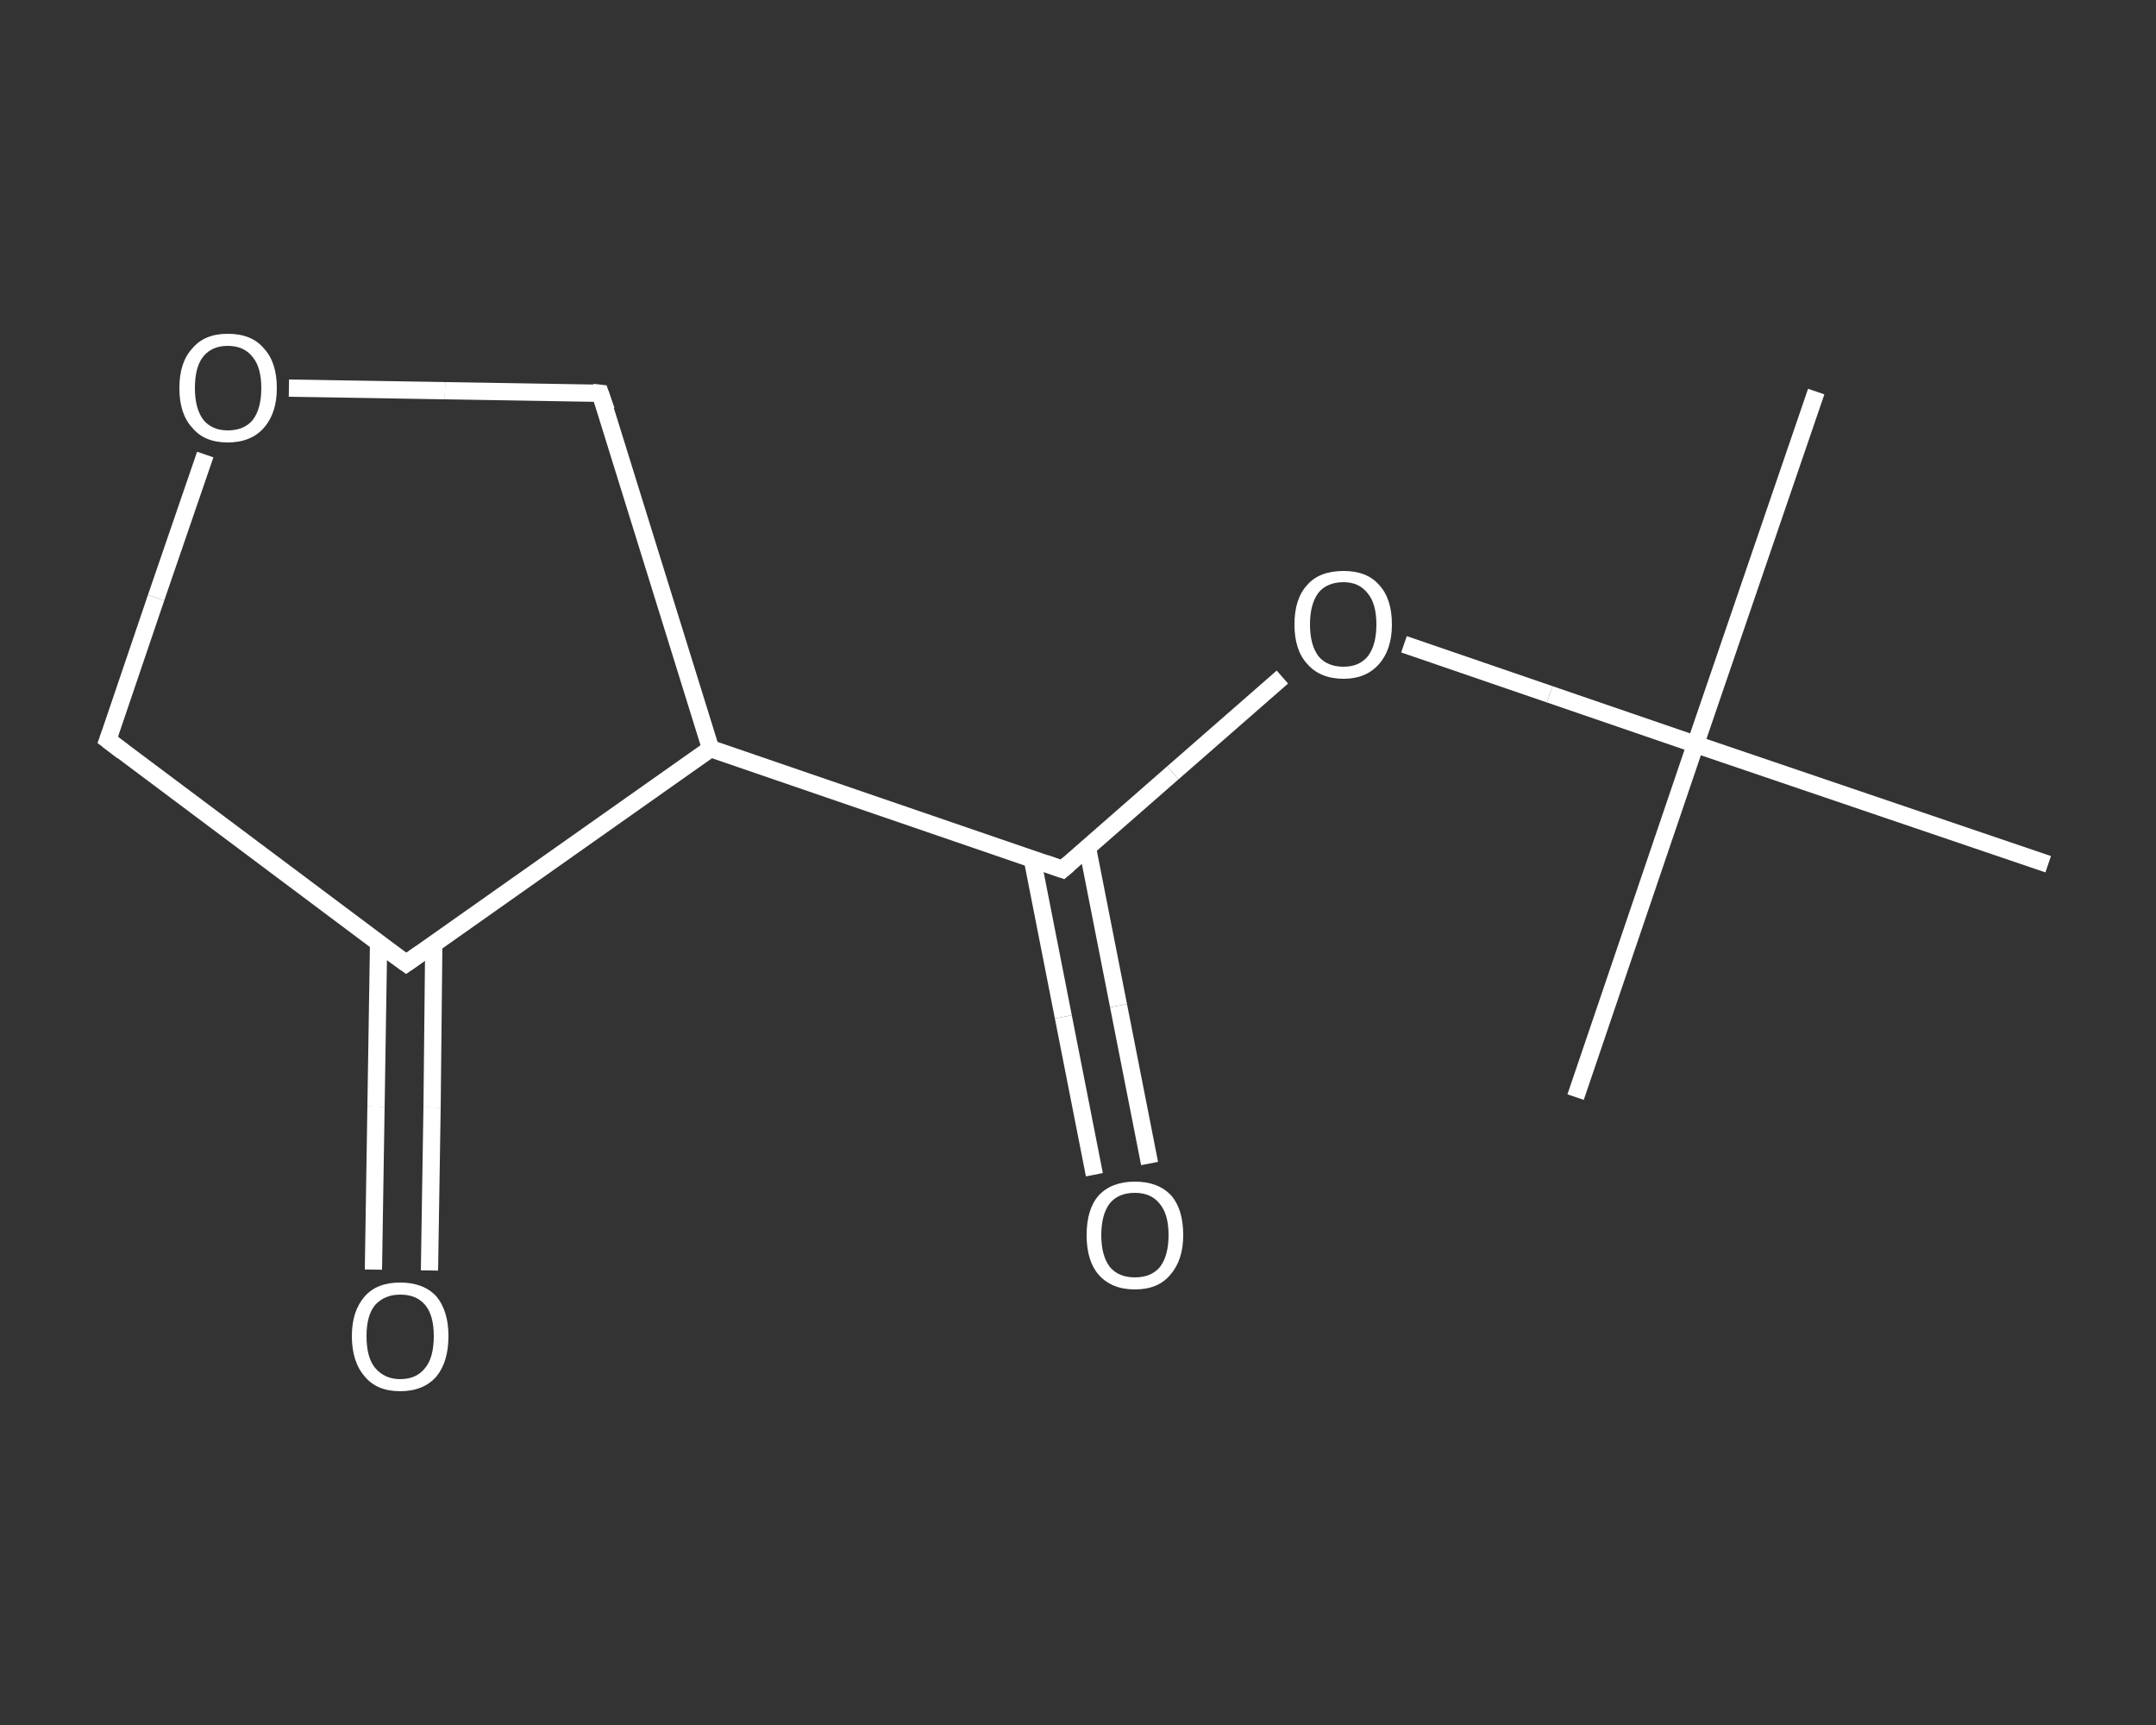 <?xml version='1.0' encoding='iso-8859-1'?>
<svg version='1.1' baseProfile='full'
              xmlns='http://www.w3.org/2000/svg'
                      xmlns:rdkit='http://www.rdkit.org/xml'
                      xmlns:xlink='http://www.w3.org/1999/xlink'
                  xml:space='preserve'
width='250px' height='200px' viewBox='0 0 250 200'>
<rect x="0" y="0" width="250" height="200" fill="#333333" stroke="none"/>
<!-- END OF HEADER -->
<rect style='opacity:1.0;fill:transparent;stroke:none' width='250.0' height='200.0' x='0.0' y='0.0'> </rect>
<path class='bond-0 atom-0 atom-1' d='M 210.6,45.4 L 196.6,86.3' style='fill:none;fill-rule:evenodd;stroke:#FFFFFF;stroke-width:2.0px;stroke-linecap:butt;stroke-linejoin:miter;stroke-opacity:1' />
<path class='bond-1 atom-1 atom-2' d='M 196.6,86.3 L 182.7,127.2' style='fill:none;fill-rule:evenodd;stroke:#FFFFFF;stroke-width:2.0px;stroke-linecap:butt;stroke-linejoin:miter;stroke-opacity:1' />
<path class='bond-2 atom-1 atom-3' d='M 196.6,86.3 L 237.5,100.2' style='fill:none;fill-rule:evenodd;stroke:#FFFFFF;stroke-width:2.0px;stroke-linecap:butt;stroke-linejoin:miter;stroke-opacity:1' />
<path class='bond-3 atom-1 atom-4' d='M 196.6,86.3 L 179.7,80.5' style='fill:none;fill-rule:evenodd;stroke:#FFFFFF;stroke-width:2.0px;stroke-linecap:butt;stroke-linejoin:miter;stroke-opacity:1' />
<path class='bond-3 atom-1 atom-4' d='M 179.7,80.5 L 162.8,74.7' style='fill:none;fill-rule:evenodd;stroke:#FFFFFF;stroke-width:2.0px;stroke-linecap:butt;stroke-linejoin:miter;stroke-opacity:1' />
<path class='bond-4 atom-4 atom-5' d='M 148.7,78.5 L 136.0,89.6' style='fill:none;fill-rule:evenodd;stroke:#FFFFFF;stroke-width:2.0px;stroke-linecap:butt;stroke-linejoin:miter;stroke-opacity:1' />
<path class='bond-4 atom-4 atom-5' d='M 136.0,89.6 L 123.2,100.8' style='fill:none;fill-rule:evenodd;stroke:#FFFFFF;stroke-width:2.0px;stroke-linecap:butt;stroke-linejoin:miter;stroke-opacity:1' />
<path class='bond-5 atom-5 atom-6' d='M 119.7,99.6 L 123.3,117.9' style='fill:none;fill-rule:evenodd;stroke:#FFFFFF;stroke-width:2.0px;stroke-linecap:butt;stroke-linejoin:miter;stroke-opacity:1' />
<path class='bond-5 atom-5 atom-6' d='M 123.3,117.9 L 126.9,136.2' style='fill:none;fill-rule:evenodd;stroke:#FFFFFF;stroke-width:2.0px;stroke-linecap:butt;stroke-linejoin:miter;stroke-opacity:1' />
<path class='bond-5 atom-5 atom-6' d='M 126.1,98.3 L 129.7,116.6' style='fill:none;fill-rule:evenodd;stroke:#FFFFFF;stroke-width:2.0px;stroke-linecap:butt;stroke-linejoin:miter;stroke-opacity:1' />
<path class='bond-5 atom-5 atom-6' d='M 129.7,116.6 L 133.3,134.9' style='fill:none;fill-rule:evenodd;stroke:#FFFFFF;stroke-width:2.0px;stroke-linecap:butt;stroke-linejoin:miter;stroke-opacity:1' />
<path class='bond-6 atom-5 atom-7' d='M 123.2,100.8 L 82.4,86.8' style='fill:none;fill-rule:evenodd;stroke:#FFFFFF;stroke-width:2.0px;stroke-linecap:butt;stroke-linejoin:miter;stroke-opacity:1' />
<path class='bond-7 atom-7 atom-8' d='M 82.4,86.8 L 69.6,45.6' style='fill:none;fill-rule:evenodd;stroke:#FFFFFF;stroke-width:2.0px;stroke-linecap:butt;stroke-linejoin:miter;stroke-opacity:1' />
<path class='bond-8 atom-8 atom-9' d='M 69.6,45.6 L 51.6,45.3' style='fill:none;fill-rule:evenodd;stroke:#FFFFFF;stroke-width:2.0px;stroke-linecap:butt;stroke-linejoin:miter;stroke-opacity:1' />
<path class='bond-8 atom-8 atom-9' d='M 51.6,45.3 L 33.5,45.0' style='fill:none;fill-rule:evenodd;stroke:#FFFFFF;stroke-width:2.0px;stroke-linecap:butt;stroke-linejoin:miter;stroke-opacity:1' />
<path class='bond-9 atom-9 atom-10' d='M 23.8,52.7 L 18.1,69.3' style='fill:none;fill-rule:evenodd;stroke:#FFFFFF;stroke-width:2.0px;stroke-linecap:butt;stroke-linejoin:miter;stroke-opacity:1' />
<path class='bond-9 atom-9 atom-10' d='M 18.1,69.3 L 12.5,85.8' style='fill:none;fill-rule:evenodd;stroke:#FFFFFF;stroke-width:2.0px;stroke-linecap:butt;stroke-linejoin:miter;stroke-opacity:1' />
<path class='bond-10 atom-10 atom-11' d='M 12.5,85.8 L 47.1,111.7' style='fill:none;fill-rule:evenodd;stroke:#FFFFFF;stroke-width:2.0px;stroke-linecap:butt;stroke-linejoin:miter;stroke-opacity:1' />
<path class='bond-11 atom-11 atom-12' d='M 43.9,109.3 L 43.6,128.3' style='fill:none;fill-rule:evenodd;stroke:#FFFFFF;stroke-width:2.0px;stroke-linecap:butt;stroke-linejoin:miter;stroke-opacity:1' />
<path class='bond-11 atom-11 atom-12' d='M 43.6,128.3 L 43.3,147.2' style='fill:none;fill-rule:evenodd;stroke:#FFFFFF;stroke-width:2.0px;stroke-linecap:butt;stroke-linejoin:miter;stroke-opacity:1' />
<path class='bond-11 atom-11 atom-12' d='M 50.3,109.4 L 50.1,128.4' style='fill:none;fill-rule:evenodd;stroke:#FFFFFF;stroke-width:2.0px;stroke-linecap:butt;stroke-linejoin:miter;stroke-opacity:1' />
<path class='bond-11 atom-11 atom-12' d='M 50.1,128.4 L 49.8,147.3' style='fill:none;fill-rule:evenodd;stroke:#FFFFFF;stroke-width:2.0px;stroke-linecap:butt;stroke-linejoin:miter;stroke-opacity:1' />
<path class='bond-12 atom-11 atom-7' d='M 47.1,111.7 L 82.4,86.8' style='fill:none;fill-rule:evenodd;stroke:#FFFFFF;stroke-width:2.0px;stroke-linecap:butt;stroke-linejoin:miter;stroke-opacity:1' />
<path d='M 123.9,100.2 L 123.2,100.8 L 121.2,100.1' style='fill:none;stroke:#FFFFFF;stroke-width:2.0px;stroke-linecap:butt;stroke-linejoin:miter;stroke-opacity:1;' />
<path d='M 70.3,47.6 L 69.6,45.6 L 68.7,45.5' style='fill:none;stroke:#FFFFFF;stroke-width:2.0px;stroke-linecap:butt;stroke-linejoin:miter;stroke-opacity:1;' />
<path d='M 12.8,85.0 L 12.5,85.8 L 14.2,87.1' style='fill:none;stroke:#FFFFFF;stroke-width:2.0px;stroke-linecap:butt;stroke-linejoin:miter;stroke-opacity:1;' />
<path d='M 45.3,110.4 L 47.1,111.7 L 48.8,110.5' style='fill:none;stroke:#FFFFFF;stroke-width:2.0px;stroke-linecap:butt;stroke-linejoin:miter;stroke-opacity:1;' />
<path class='atom-4' d='M 150.1 72.4
Q 150.1 69.4, 151.6 67.8
Q 153.0 66.2, 155.8 66.2
Q 158.5 66.2, 159.9 67.8
Q 161.4 69.4, 161.4 72.4
Q 161.4 75.3, 159.9 77.0
Q 158.4 78.7, 155.8 78.7
Q 153.1 78.7, 151.6 77.0
Q 150.1 75.4, 150.1 72.4
M 155.8 77.3
Q 157.6 77.3, 158.6 76.1
Q 159.6 74.8, 159.6 72.4
Q 159.6 70.0, 158.6 68.8
Q 157.6 67.5, 155.8 67.5
Q 153.9 67.5, 152.9 68.7
Q 151.9 70.0, 151.9 72.4
Q 151.9 74.8, 152.9 76.1
Q 153.9 77.3, 155.8 77.3
' fill='#FFFFFF'/>
<path class='atom-6' d='M 126.0 143.2
Q 126.0 140.2, 127.4 138.6
Q 128.9 137.0, 131.6 137.0
Q 134.3 137.0, 135.8 138.6
Q 137.2 140.2, 137.2 143.2
Q 137.2 146.1, 135.7 147.8
Q 134.3 149.5, 131.6 149.5
Q 128.9 149.5, 127.4 147.8
Q 126.0 146.2, 126.0 143.2
M 131.6 148.1
Q 133.5 148.1, 134.5 146.9
Q 135.5 145.6, 135.5 143.2
Q 135.5 140.8, 134.5 139.6
Q 133.5 138.3, 131.6 138.3
Q 129.7 138.3, 128.7 139.5
Q 127.7 140.8, 127.7 143.2
Q 127.7 145.6, 128.7 146.9
Q 129.7 148.1, 131.6 148.1
' fill='#FFFFFF'/>
<path class='atom-9' d='M 20.8 45.0
Q 20.8 42.0, 22.3 40.4
Q 23.7 38.7, 26.4 38.7
Q 29.2 38.7, 30.6 40.4
Q 32.1 42.0, 32.1 45.0
Q 32.1 47.9, 30.6 49.6
Q 29.1 51.3, 26.4 51.3
Q 23.7 51.3, 22.3 49.6
Q 20.8 48.0, 20.8 45.0
M 26.4 49.9
Q 28.3 49.9, 29.3 48.7
Q 30.3 47.4, 30.3 45.0
Q 30.3 42.6, 29.3 41.4
Q 28.3 40.1, 26.4 40.1
Q 24.6 40.1, 23.6 41.3
Q 22.6 42.5, 22.6 45.0
Q 22.6 47.4, 23.6 48.7
Q 24.6 49.9, 26.4 49.9
' fill='#FFFFFF'/>
<path class='atom-12' d='M 40.8 154.9
Q 40.8 152.0, 42.3 150.3
Q 43.7 148.7, 46.4 148.7
Q 49.1 148.7, 50.6 150.3
Q 52.0 152.0, 52.0 154.9
Q 52.0 157.9, 50.6 159.6
Q 49.1 161.3, 46.4 161.3
Q 43.7 161.3, 42.3 159.6
Q 40.8 157.9, 40.8 154.9
M 46.4 159.9
Q 48.3 159.9, 49.3 158.6
Q 50.3 157.4, 50.3 154.9
Q 50.3 152.5, 49.3 151.3
Q 48.3 150.1, 46.4 150.1
Q 44.6 150.1, 43.5 151.3
Q 42.5 152.5, 42.5 154.9
Q 42.5 157.4, 43.5 158.6
Q 44.6 159.9, 46.4 159.9
' fill='#FFFFFF'/>
</svg>
